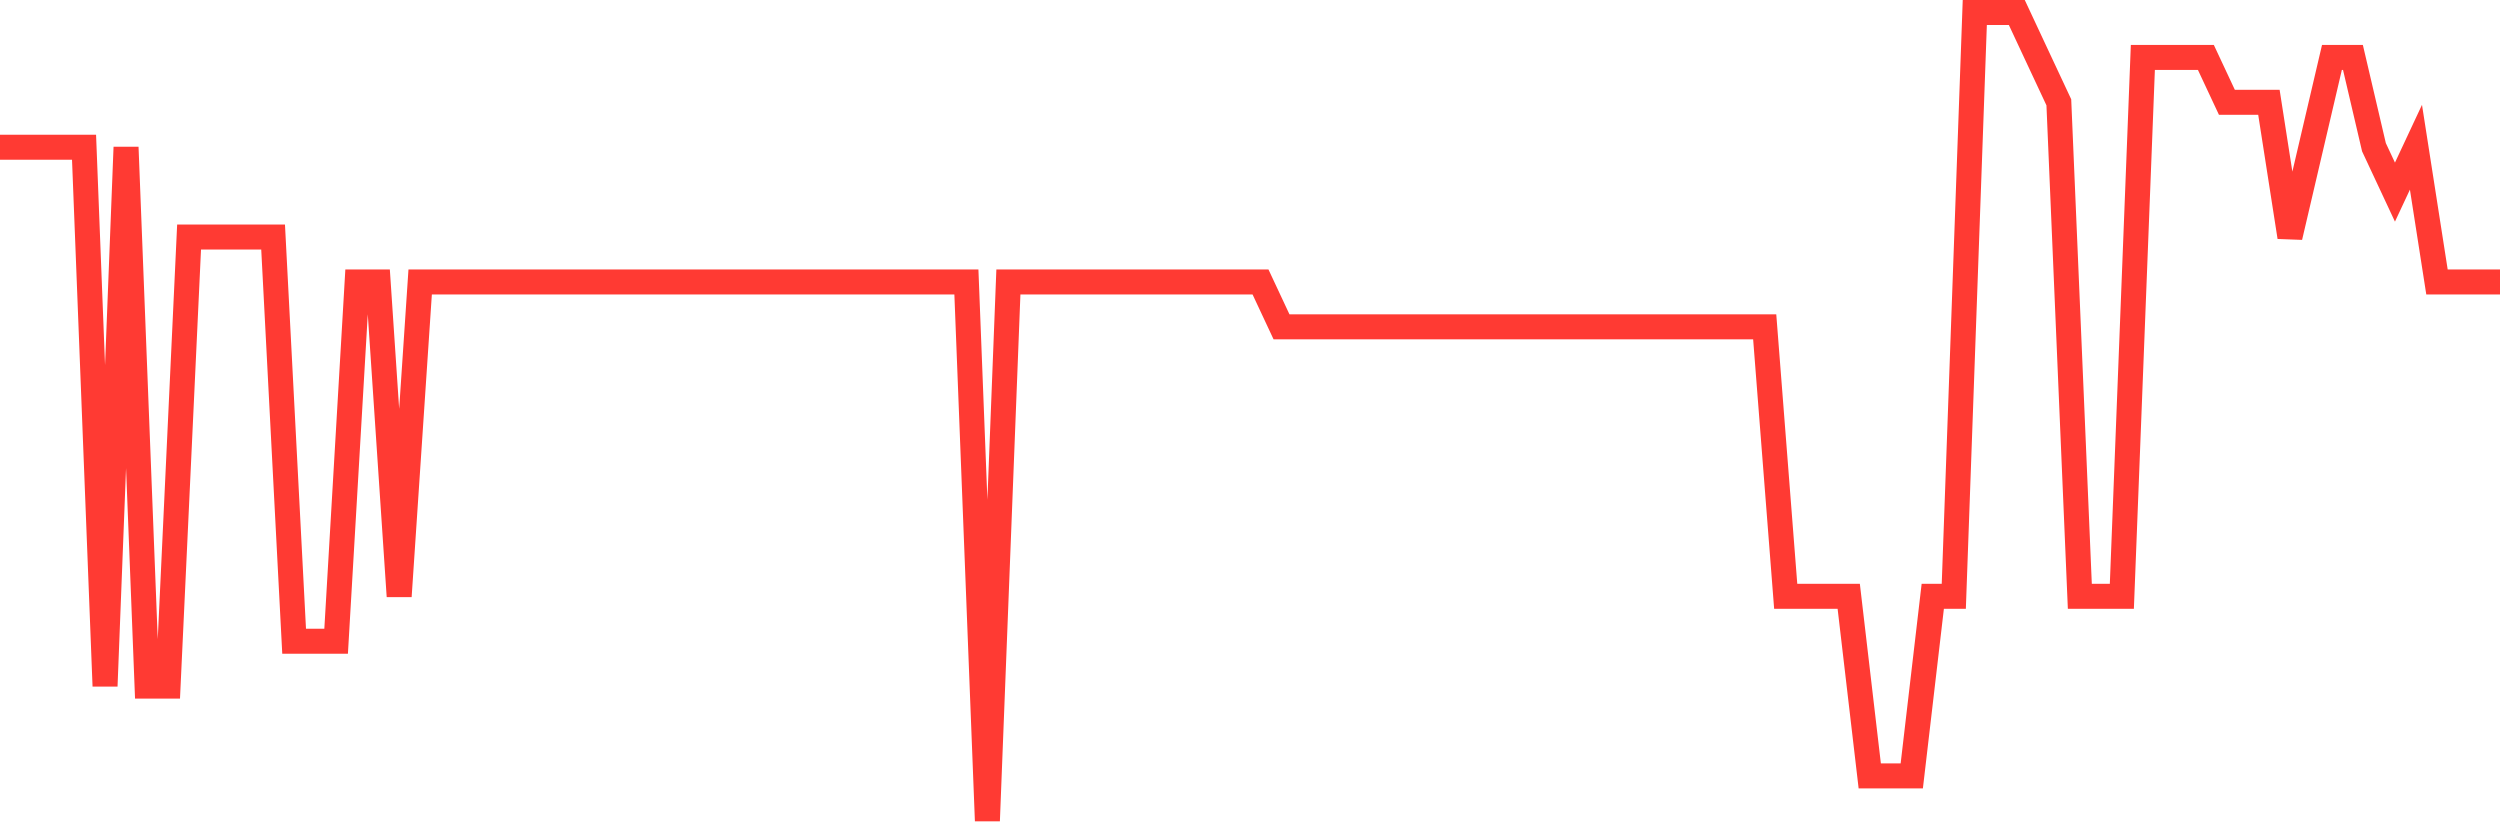 <svg
  xmlns="http://www.w3.org/2000/svg"
  xmlns:xlink="http://www.w3.org/1999/xlink"
  width="120"
  height="40"
  viewBox="0 0 120 40"
  preserveAspectRatio="none"
>
  <polyline
    points="0,7.067 1.008,7.067 2.017,7.067 3.025,7.067 4.034,7.067 5.042,32.933 6.05,7.067 7.059,32.933 8.067,32.933 9.076,11.378 10.084,11.378 11.092,11.378 12.101,11.378 13.109,11.378 14.118,30.778 15.126,30.778 16.134,30.778 17.143,13.533 18.151,13.533 19.16,28.622 20.168,13.533 21.176,13.533 22.185,13.533 23.193,13.533 24.202,13.533 25.21,13.533 26.218,13.533 27.227,13.533 28.235,13.533 29.244,13.533 30.252,13.533 31.261,13.533 32.269,13.533 33.277,13.533 34.286,13.533 35.294,13.533 36.303,13.533 37.311,13.533 38.319,13.533 39.328,13.533 40.336,13.533 41.345,13.533 42.353,13.533 43.361,13.533 44.37,13.533 45.378,13.533 46.387,13.533 47.395,39.4 48.403,13.533 49.412,13.533 50.42,13.533 51.429,13.533 52.437,13.533 53.445,13.533 54.454,13.533 55.462,13.533 56.471,13.533 57.479,13.533 58.487,13.533 59.496,13.533 60.504,13.533 61.513,15.689 62.521,15.689 63.529,15.689 64.538,15.689 65.546,15.689 66.555,15.689 67.563,15.689 68.571,15.689 69.58,15.689 70.588,15.689 71.597,15.689 72.605,15.689 73.613,15.689 74.622,15.689 75.63,15.689 76.639,15.689 77.647,15.689 78.655,15.689 79.664,15.689 80.672,15.689 81.681,15.689 82.689,15.689 83.697,15.689 84.706,15.689 85.714,28.622 86.723,28.622 87.731,28.622 88.739,28.622 89.748,37.244 90.756,37.244 91.765,37.244 92.773,28.622 93.782,28.622 94.79,0.6 95.798,0.6 96.807,0.6 97.815,2.756 98.824,4.911 99.832,28.622 100.84,28.622 101.849,28.622 102.857,2.756 103.866,2.756 104.874,2.756 105.882,2.756 106.891,4.911 107.899,4.911 108.908,4.911 109.916,11.378 110.924,7.067 111.933,2.756 112.941,2.756 113.95,7.067 114.958,9.222 115.966,7.067 116.975,13.533 117.983,13.533 118.992,13.533 120,13.533"
    fill="none"
    stroke="#ff3a33"
    stroke-width="1.2"
  >
  </polyline>
</svg>